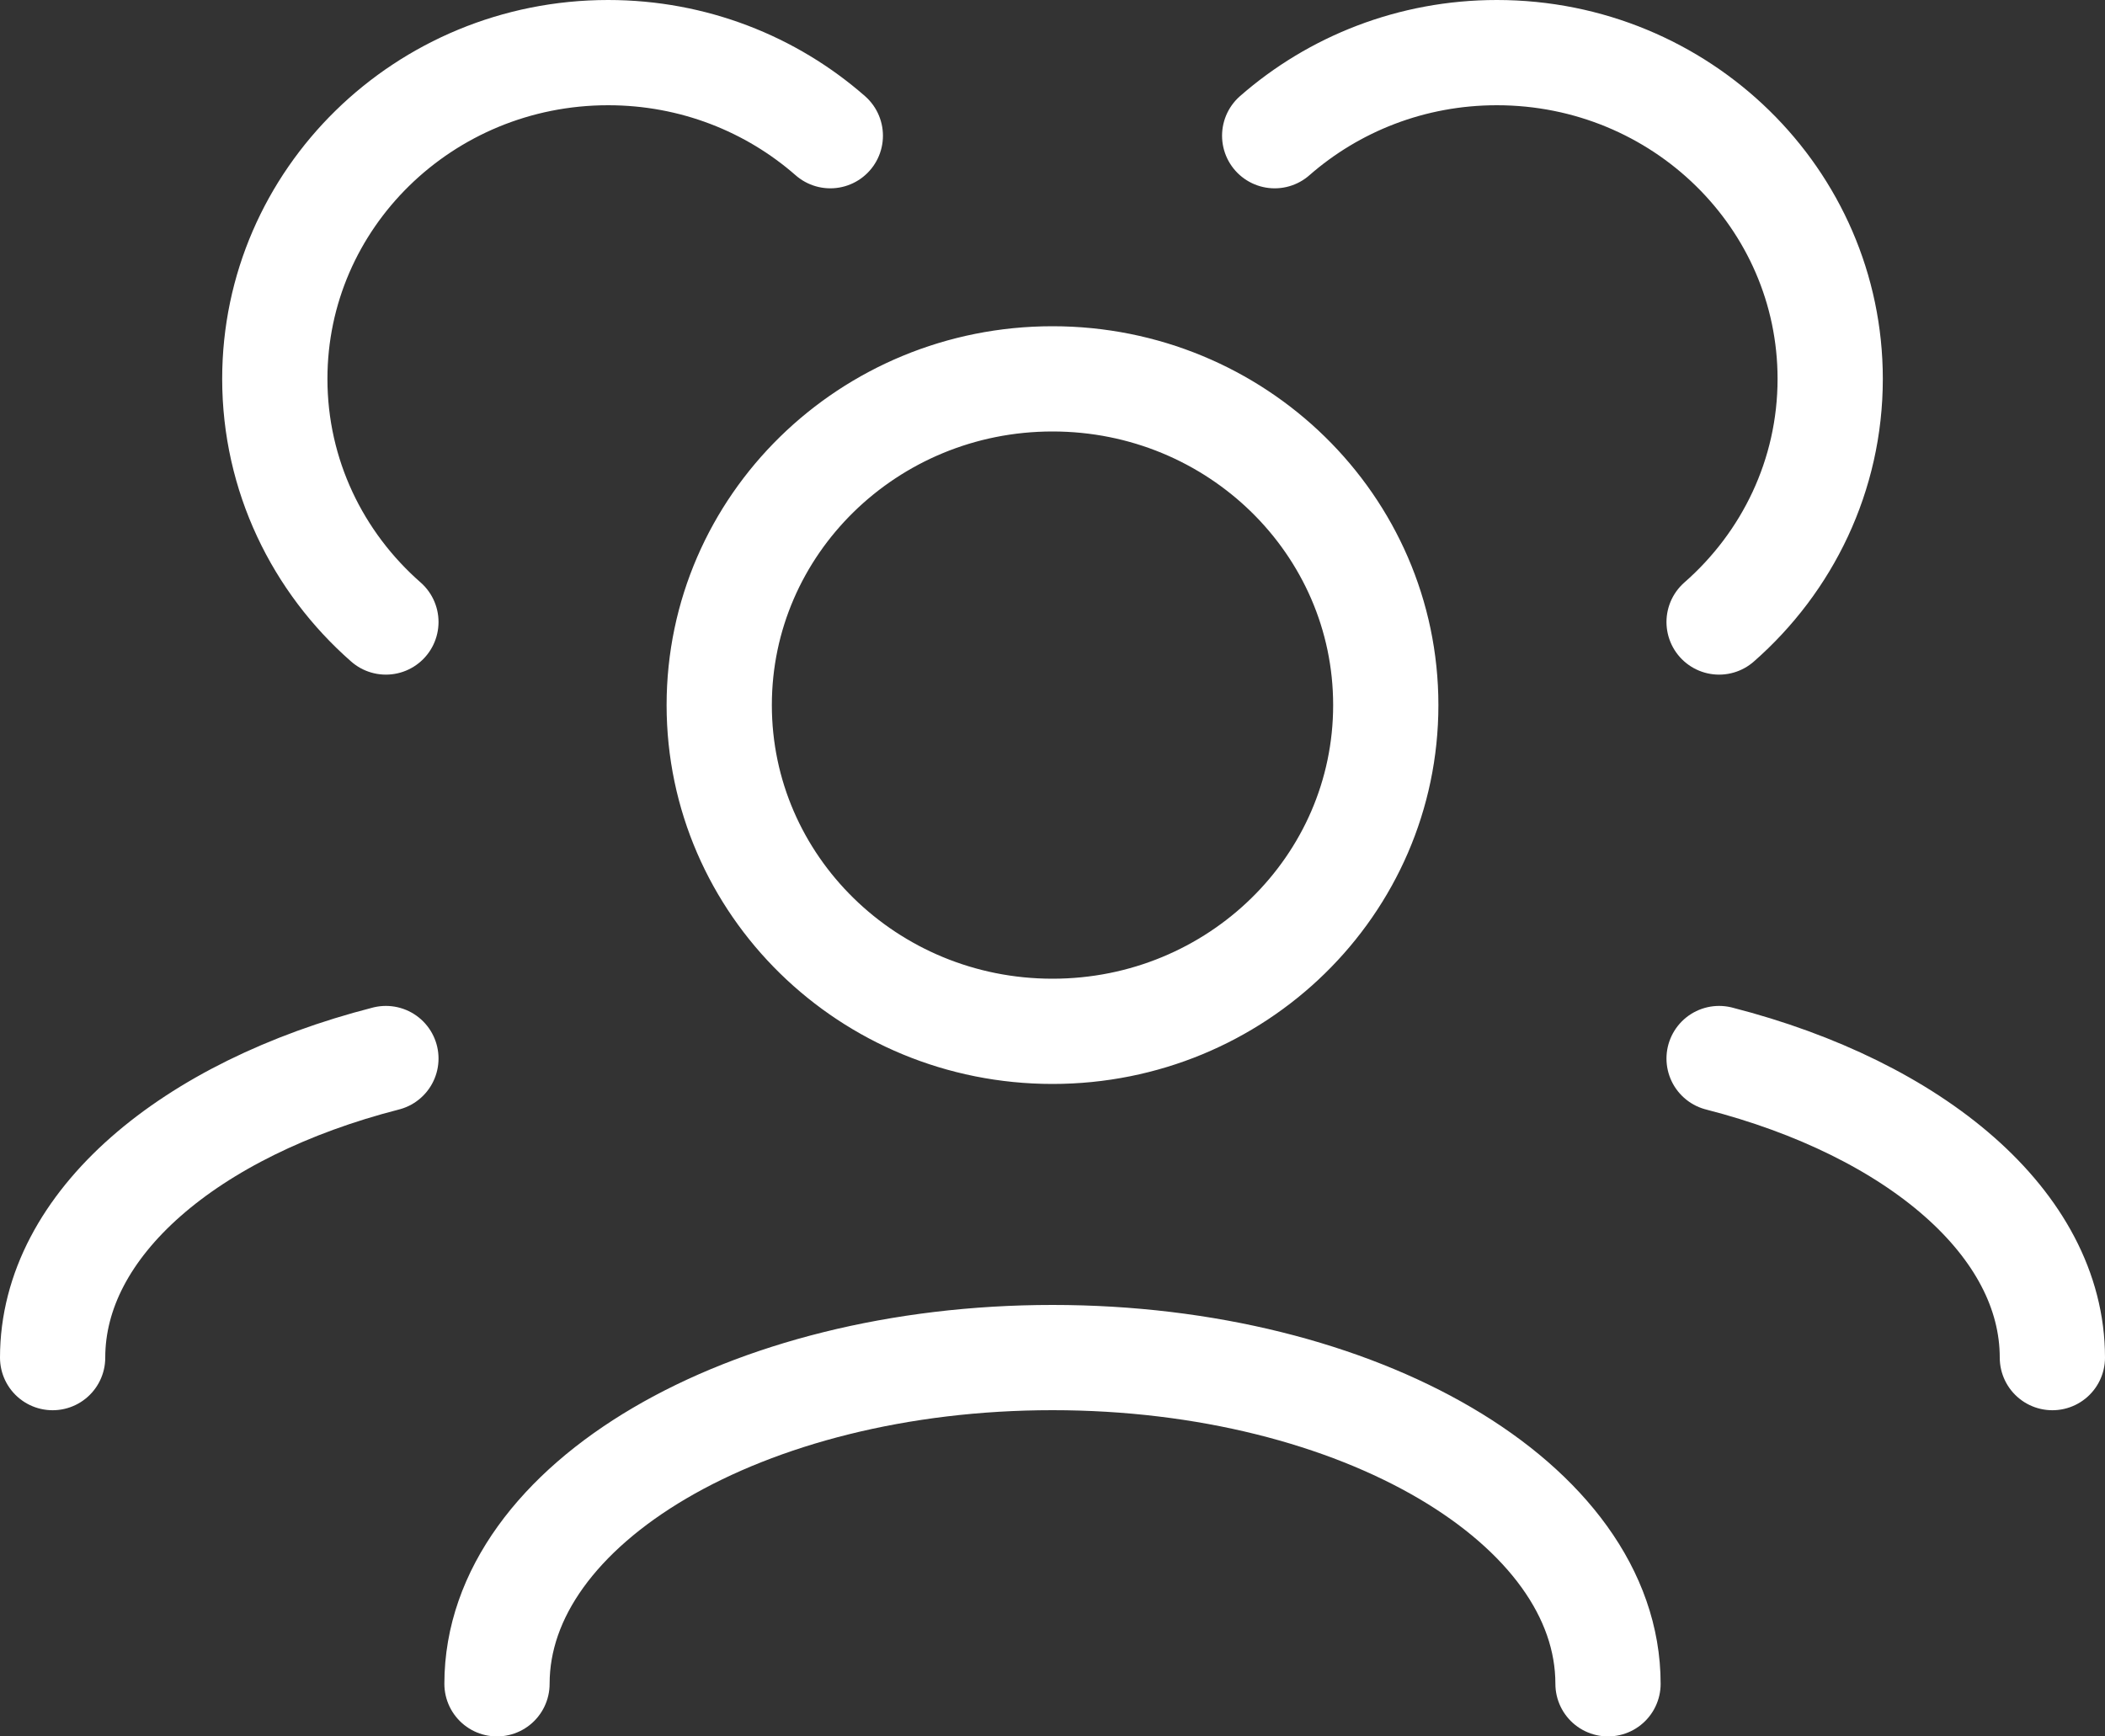 <svg width="40" height="33" viewBox="0 0 40 33" fill="none" xmlns="http://www.w3.org/2000/svg">
<rect x="0" y="0" width="40" height="33" fill="#333333" stroke="none"/>
<path d="M30.556 32C30.556 28.576 25.83 25.8 20 25.8C14.17 25.8 9.444 28.576 9.444 32M39 25.801C39 23.258 36.395 21.073 32.667 20.117M1 25.801C1 23.258 3.605 21.073 7.333 20.117M32.667 11.821C33.962 10.686 34.778 9.036 34.778 7.2C34.778 3.776 31.942 1 28.444 1C26.822 1 25.343 1.597 24.222 2.579M7.333 11.821C6.038 10.686 5.222 9.036 5.222 7.2C5.222 3.776 8.058 1 11.556 1C13.178 1 14.657 1.597 15.778 2.579M20 19.6C16.502 19.6 13.667 16.824 13.667 13.4C13.667 9.976 16.502 7.2 20 7.2C23.498 7.2 26.333 9.976 26.333 13.4C26.333 16.824 23.498 19.6 20 19.6Z" stroke="white" stroke-width="2" stroke-linecap="round" stroke-linejoin="round"/>
</svg>
